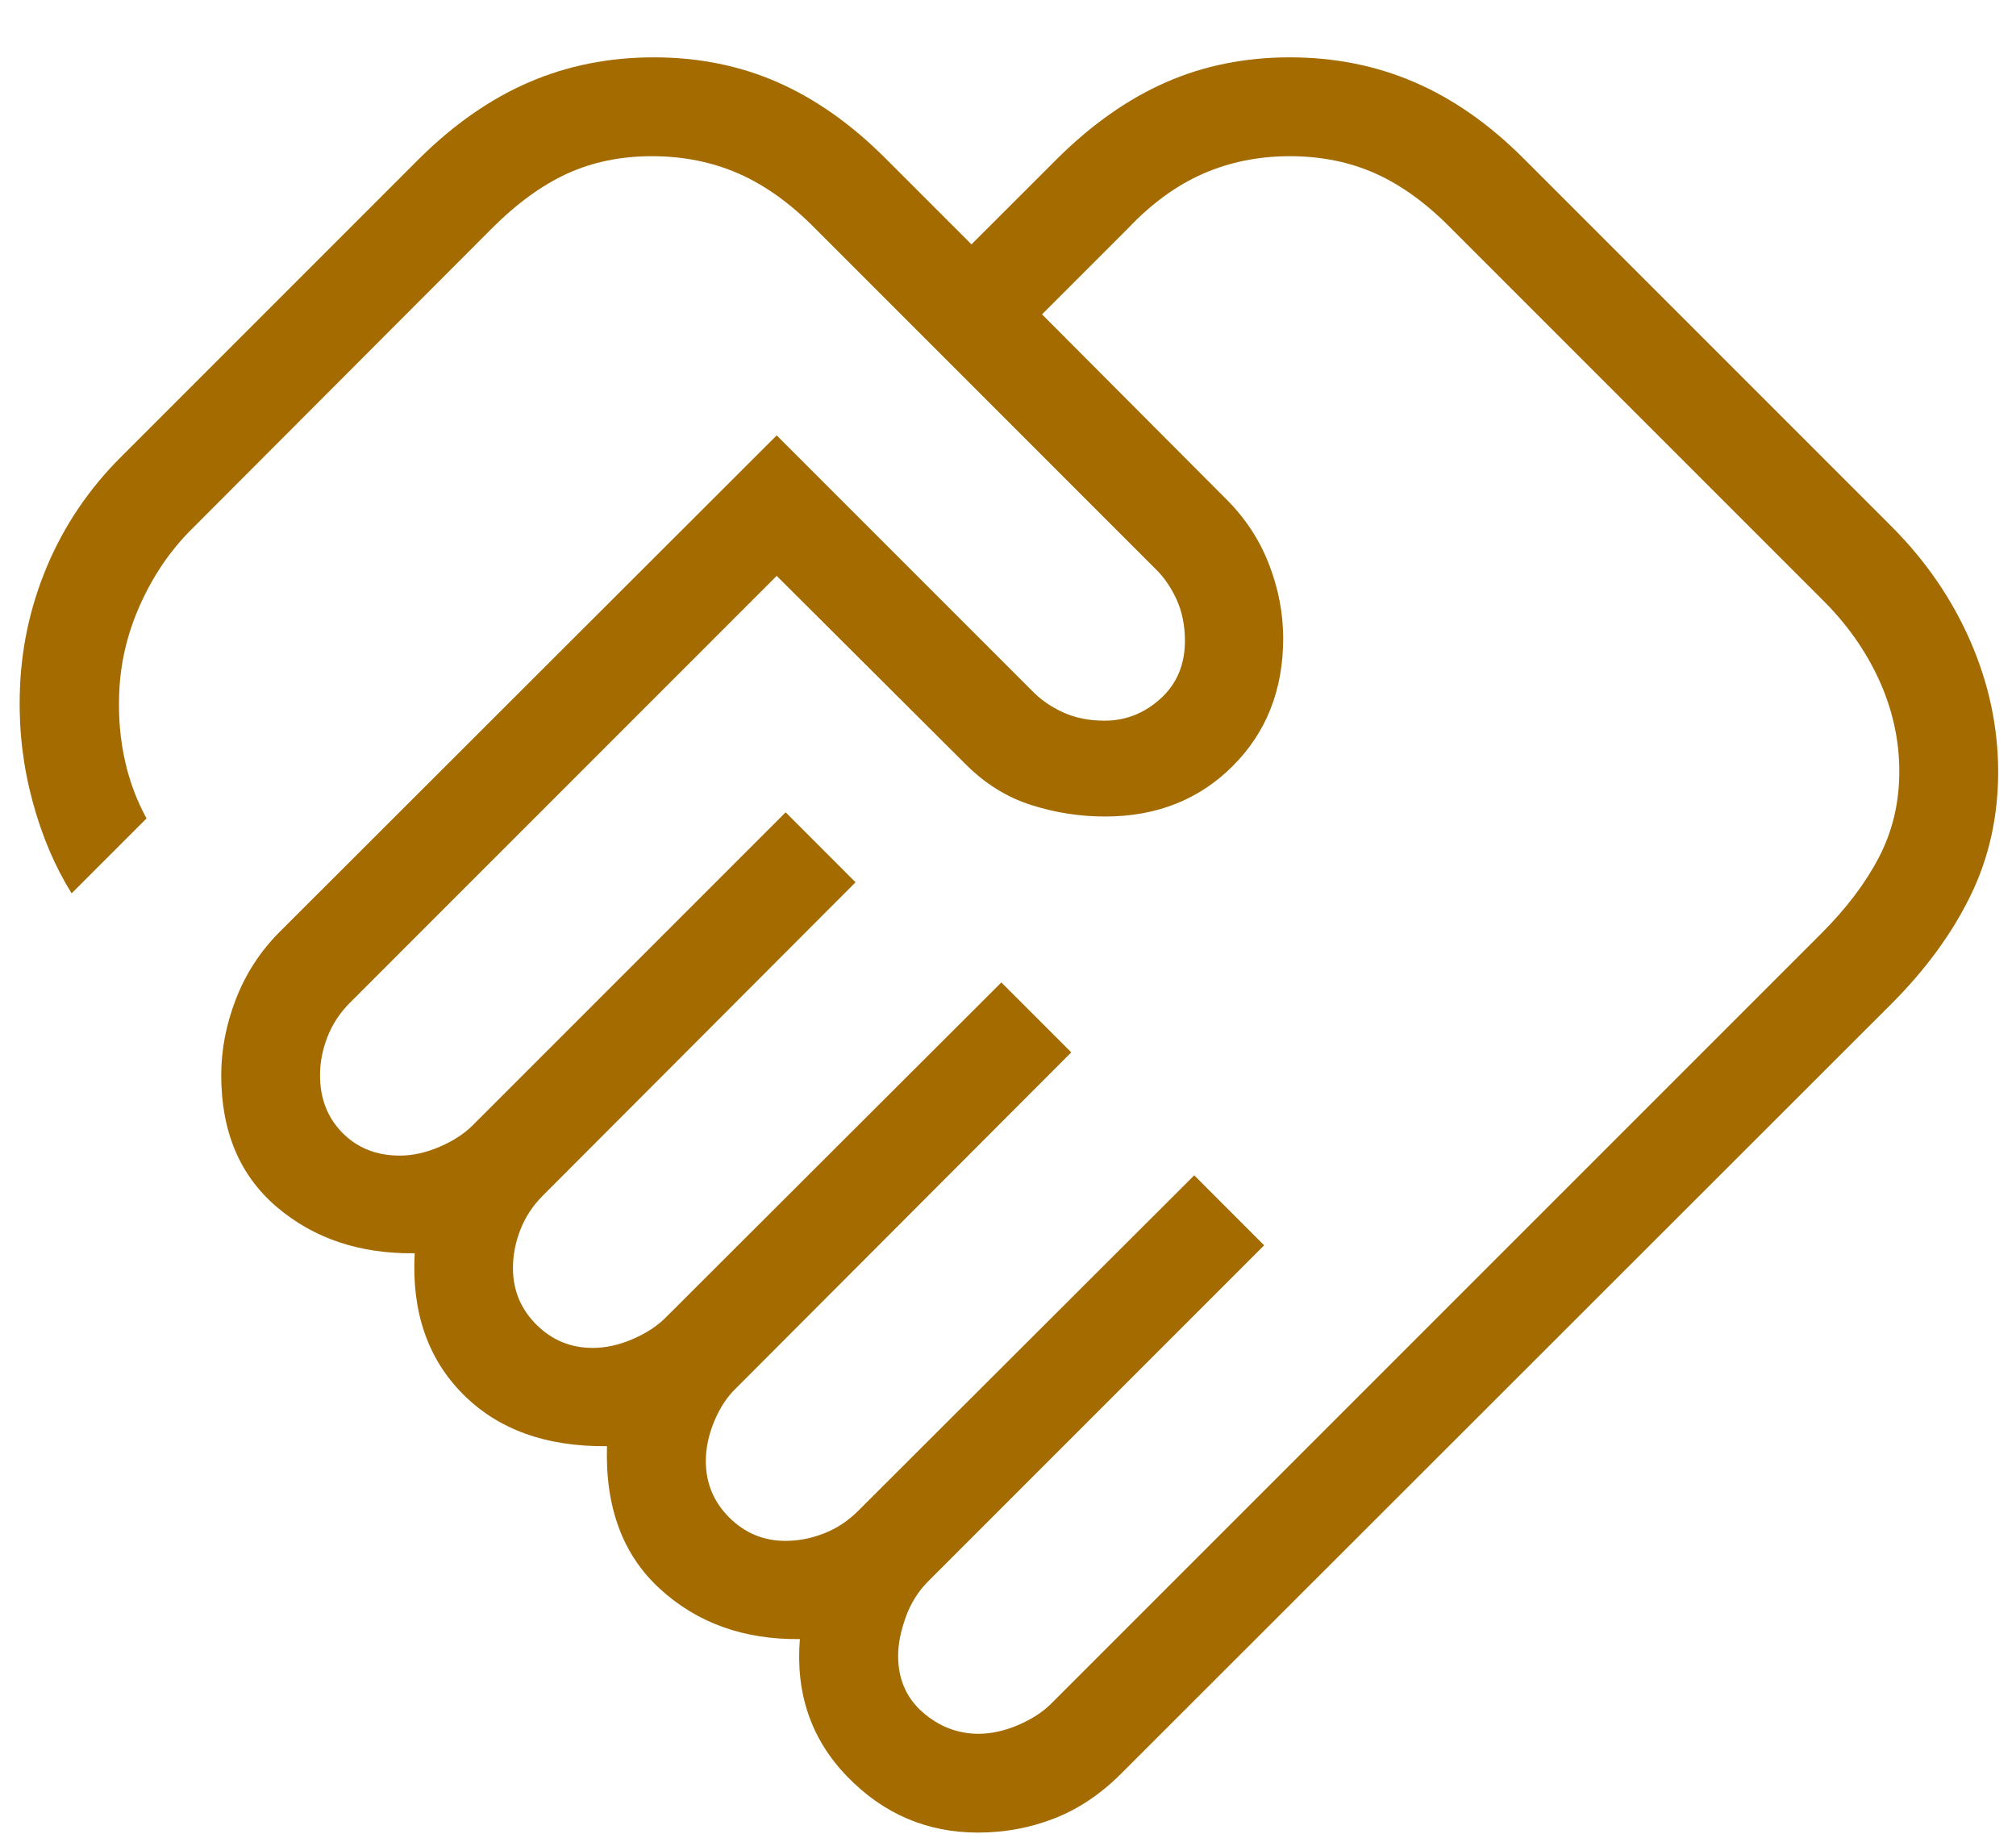 <svg width="34" height="31" viewBox="0 0 34 31" fill="none" xmlns="http://www.w3.org/2000/svg">
<path d="M16.503 29.237C16.721 29.237 16.944 29.187 17.173 29.089C17.401 28.991 17.586 28.871 17.727 28.73L30.721 15.737C31.14 15.318 31.463 14.89 31.691 14.452C31.918 14.014 32.032 13.533 32.032 13.009C32.032 12.479 31.918 11.965 31.691 11.466C31.463 10.967 31.14 10.511 30.721 10.099L24.471 3.849C24.059 3.43 23.635 3.123 23.2 2.927C22.765 2.732 22.283 2.634 21.753 2.634C21.23 2.634 20.743 2.732 20.295 2.927C19.846 3.123 19.423 3.43 19.026 3.849L17.574 5.301L20.657 8.394C20.988 8.718 21.235 9.088 21.397 9.503C21.559 9.917 21.641 10.338 21.641 10.765C21.641 11.633 21.357 12.351 20.79 12.918C20.223 13.485 19.505 13.769 18.638 13.769C18.21 13.769 17.793 13.704 17.386 13.573C16.979 13.443 16.613 13.215 16.288 12.89L13.099 9.711L5.904 16.907C5.735 17.076 5.608 17.267 5.524 17.482C5.44 17.697 5.397 17.913 5.397 18.131C5.397 18.524 5.523 18.848 5.776 19.104C6.028 19.359 6.35 19.487 6.744 19.487C6.961 19.487 7.185 19.437 7.413 19.339C7.642 19.241 7.827 19.121 7.968 18.98L13.25 13.698L14.429 14.878L9.157 20.16C8.988 20.328 8.861 20.52 8.777 20.735C8.693 20.95 8.651 21.166 8.651 21.384C8.651 21.756 8.782 22.073 9.045 22.336C9.308 22.599 9.625 22.73 9.996 22.73C10.214 22.73 10.438 22.681 10.666 22.583C10.895 22.485 11.08 22.365 11.221 22.224L16.888 16.567L18.067 17.746L12.41 23.413C12.263 23.554 12.142 23.739 12.046 23.967C11.951 24.196 11.904 24.419 11.904 24.637C11.904 25.009 12.035 25.326 12.298 25.589C12.561 25.852 12.878 25.984 13.25 25.984C13.468 25.984 13.684 25.941 13.899 25.857C14.114 25.773 14.305 25.646 14.474 25.477L20.141 19.82L21.32 21L15.654 26.666C15.485 26.835 15.358 27.038 15.274 27.274C15.19 27.51 15.147 27.726 15.147 27.922C15.147 28.316 15.286 28.633 15.562 28.875C15.839 29.116 16.153 29.237 16.503 29.237ZM16.494 30.903C15.637 30.903 14.903 30.59 14.293 29.963C13.683 29.336 13.415 28.561 13.49 27.64C12.546 27.651 11.759 27.369 11.131 26.794C10.503 26.22 10.205 25.417 10.237 24.387C9.207 24.398 8.396 24.104 7.803 23.505C7.21 22.905 6.94 22.115 6.994 21.134C6.066 21.145 5.29 20.884 4.666 20.352C4.043 19.82 3.731 19.08 3.731 18.131C3.731 17.703 3.813 17.276 3.979 16.847C4.145 16.419 4.39 16.042 4.714 15.717L13.099 7.342L17.404 11.647C17.545 11.794 17.719 11.916 17.926 12.011C18.133 12.106 18.367 12.153 18.628 12.153C18.985 12.153 19.3 12.029 19.574 11.78C19.847 11.531 19.984 11.207 19.984 10.807C19.984 10.546 19.936 10.312 19.841 10.105C19.746 9.898 19.625 9.724 19.477 9.583L13.744 3.849C13.331 3.43 12.902 3.123 12.457 2.927C12.011 2.732 11.523 2.634 10.994 2.634C10.47 2.634 9.995 2.732 9.567 2.927C9.14 3.123 8.717 3.43 8.298 3.849L3.224 8.932C2.867 9.289 2.579 9.714 2.359 10.208C2.139 10.701 2.022 11.211 2.009 11.737C1.997 12.113 2.029 12.474 2.106 12.822C2.183 13.169 2.304 13.495 2.471 13.801L1.208 15.064C0.928 14.617 0.709 14.102 0.551 13.52C0.393 12.938 0.32 12.344 0.333 11.737C0.346 10.98 0.498 10.255 0.788 9.562C1.079 8.869 1.494 8.252 2.035 7.711L7.077 2.669C7.658 2.094 8.273 1.667 8.921 1.387C9.57 1.107 10.271 0.967 11.026 0.967C11.78 0.967 12.476 1.107 13.114 1.387C13.751 1.667 14.358 2.094 14.932 2.669L16.384 4.121L17.837 2.669C18.418 2.094 19.027 1.667 19.665 1.387C20.303 1.107 20.999 0.967 21.753 0.967C22.507 0.967 23.209 1.107 23.857 1.387C24.506 1.667 25.117 2.094 25.692 2.669L31.901 8.878C32.475 9.453 32.919 10.098 33.231 10.814C33.543 11.53 33.699 12.264 33.699 13.019C33.699 13.773 33.543 14.469 33.231 15.107C32.919 15.745 32.475 16.351 31.901 16.926L18.907 29.91C18.561 30.256 18.184 30.508 17.777 30.666C17.37 30.824 16.942 30.903 16.494 30.903Z" fill="#A36B00"/>
</svg>
